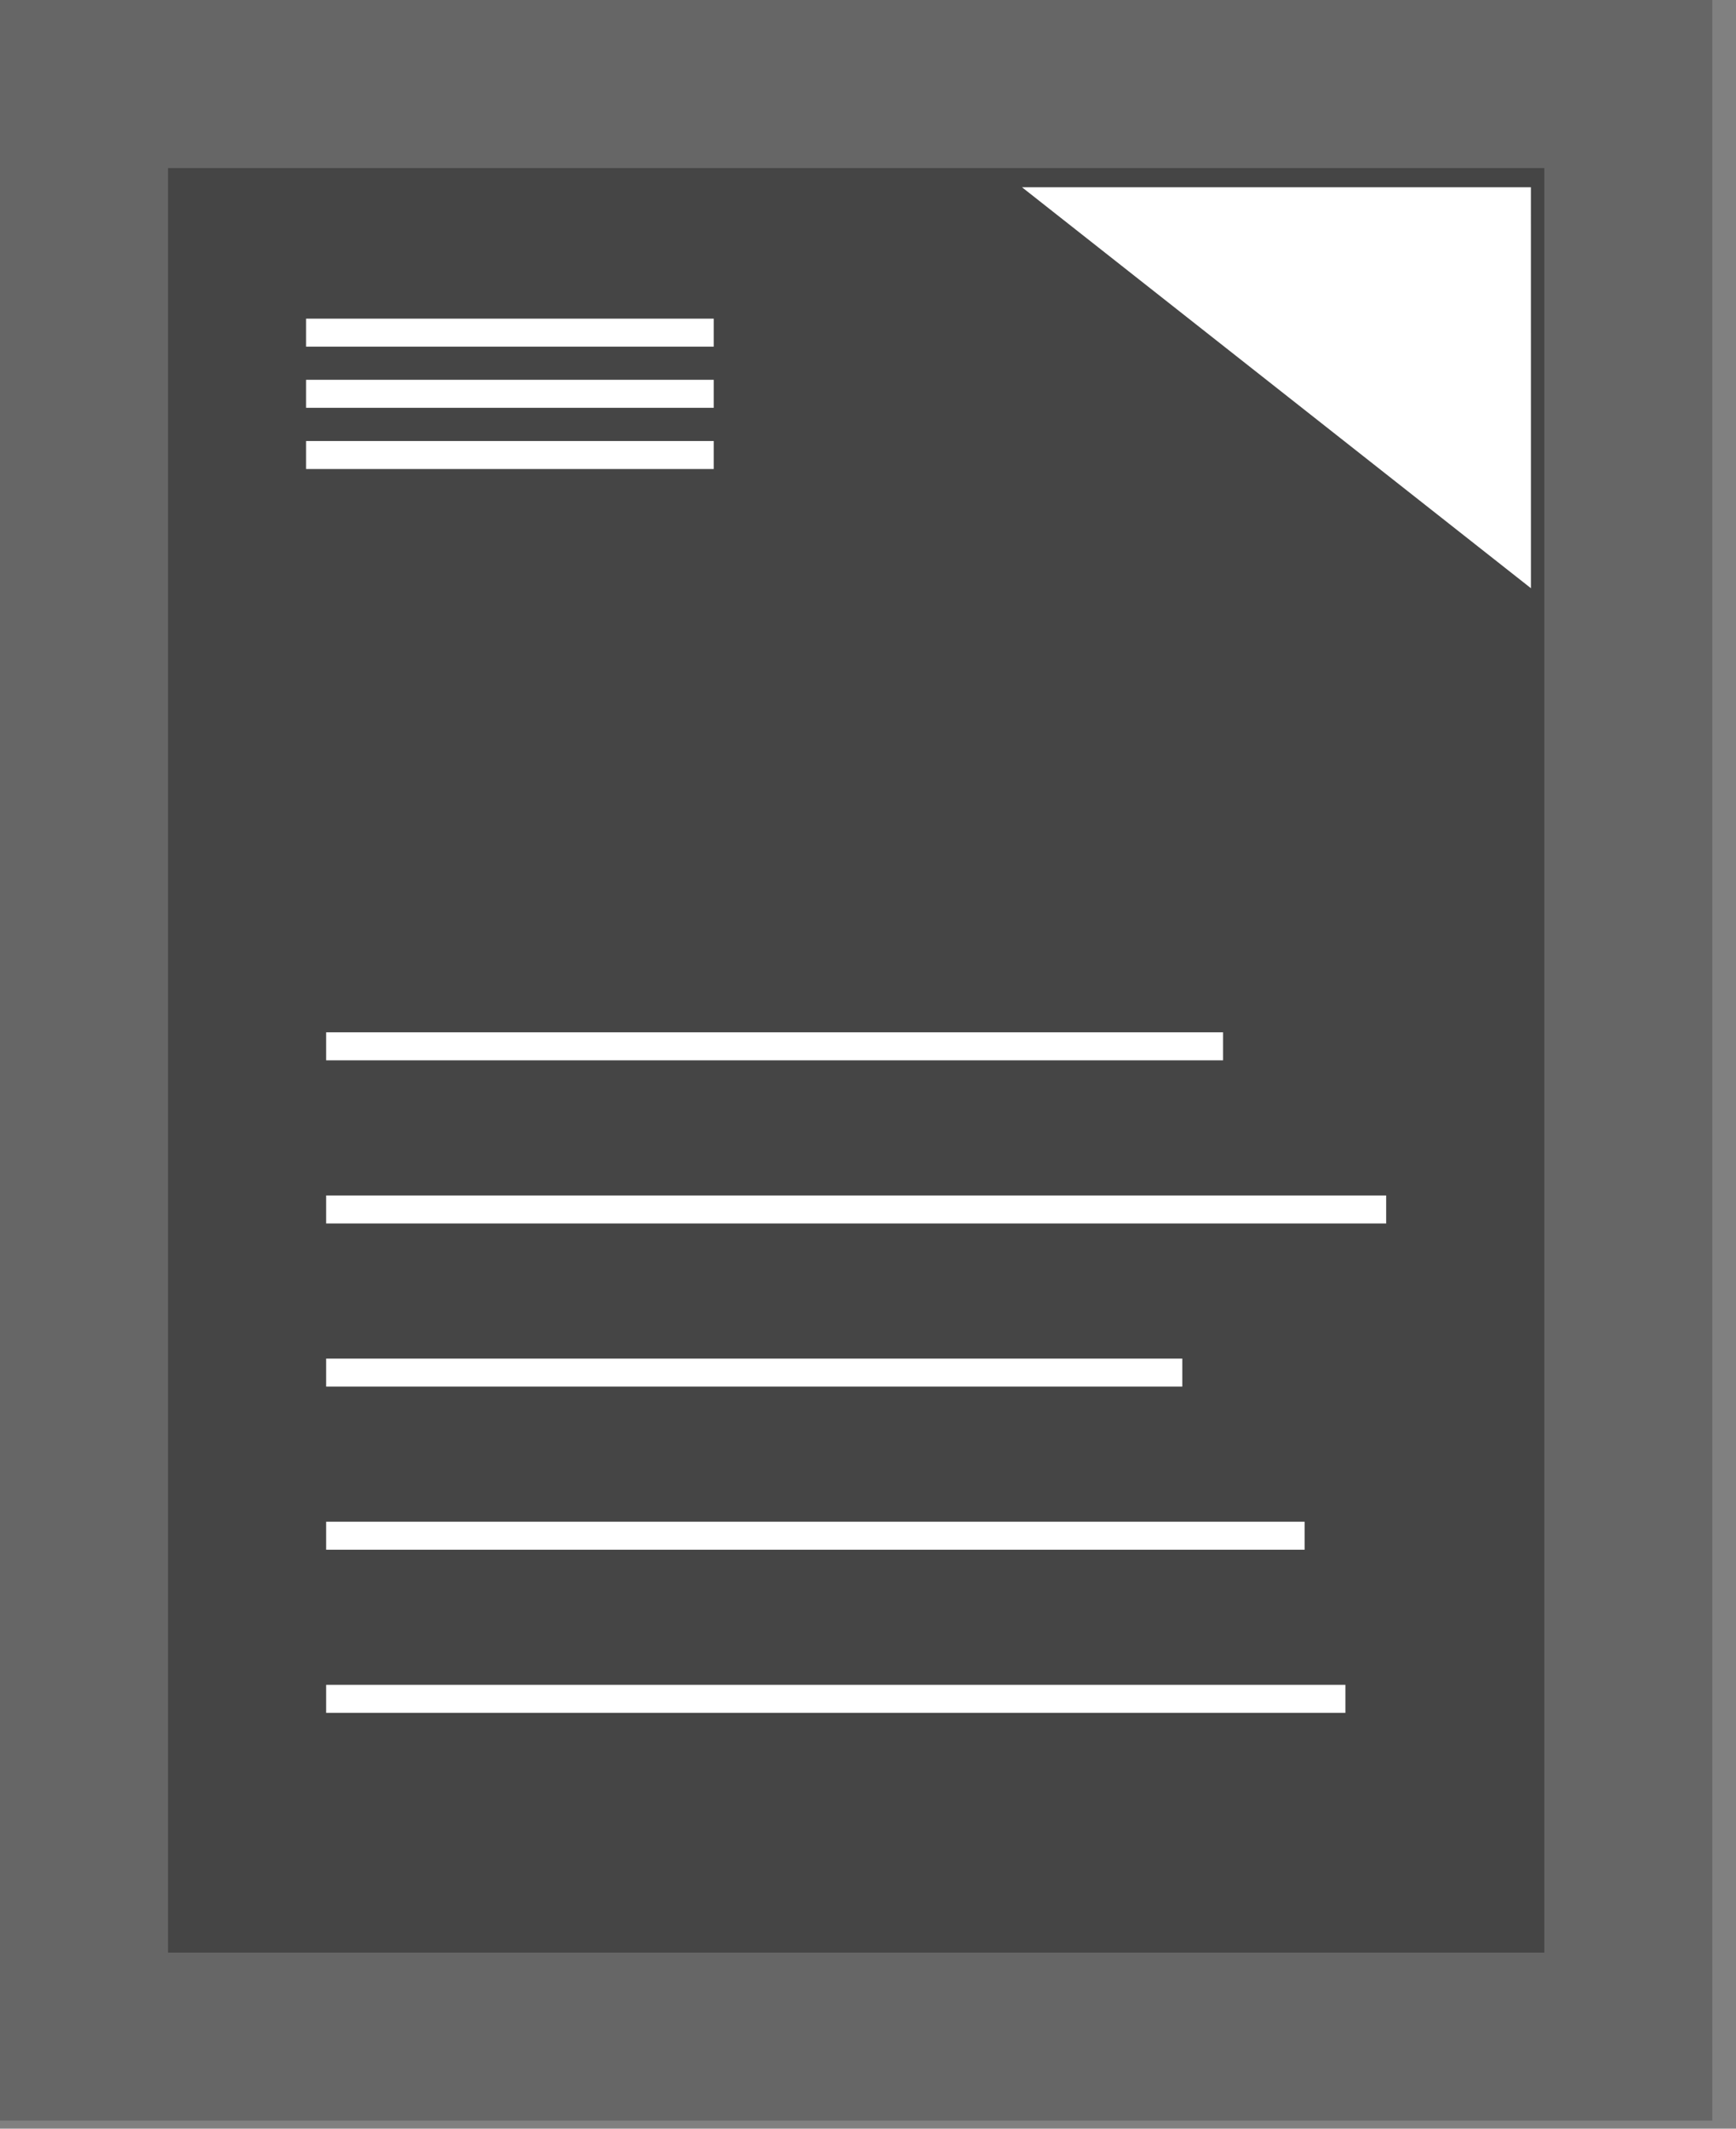 <svg width="62" height="76" viewBox="0 0 62 76" fill="none" xmlns="http://www.w3.org/2000/svg">
<rect x="0" y="0" width="62" height="76" fill="#808080" stroke="none"/>
<rect x="3" y="3" width="55.154" height="69.714" fill="#454545" stroke="#666666" stroke-width="6"/>
<path d="M54.175 7.186L54.176 19.971L37.943 7.186L54.175 7.186Z" fill="white" stroke="white"/>
<line x1="10.93" y1="11.877" x2="25.49" y2="11.877" stroke="white"/>
<line x1="10.93" y1="14.06" x2="25.49" y2="14.06" stroke="white"/>
<line x1="10.93" y1="16.246" x2="25.49" y2="16.246" stroke="white"/>
<line x1="11.648" y1="37.357" x2="43.681" y2="37.357" stroke="white"/>
<line x1="11.648" y1="43.182" x2="49.506" y2="43.182" stroke="white"/>
<line x1="11.648" y1="49.006" x2="42.225" y2="49.006" stroke="white"/>
<line x1="11.648" y1="54.83" x2="46.593" y2="54.83" stroke="white"/>
<line x1="11.648" y1="60.654" x2="48.05" y2="60.654" stroke="white"/>
</svg>
